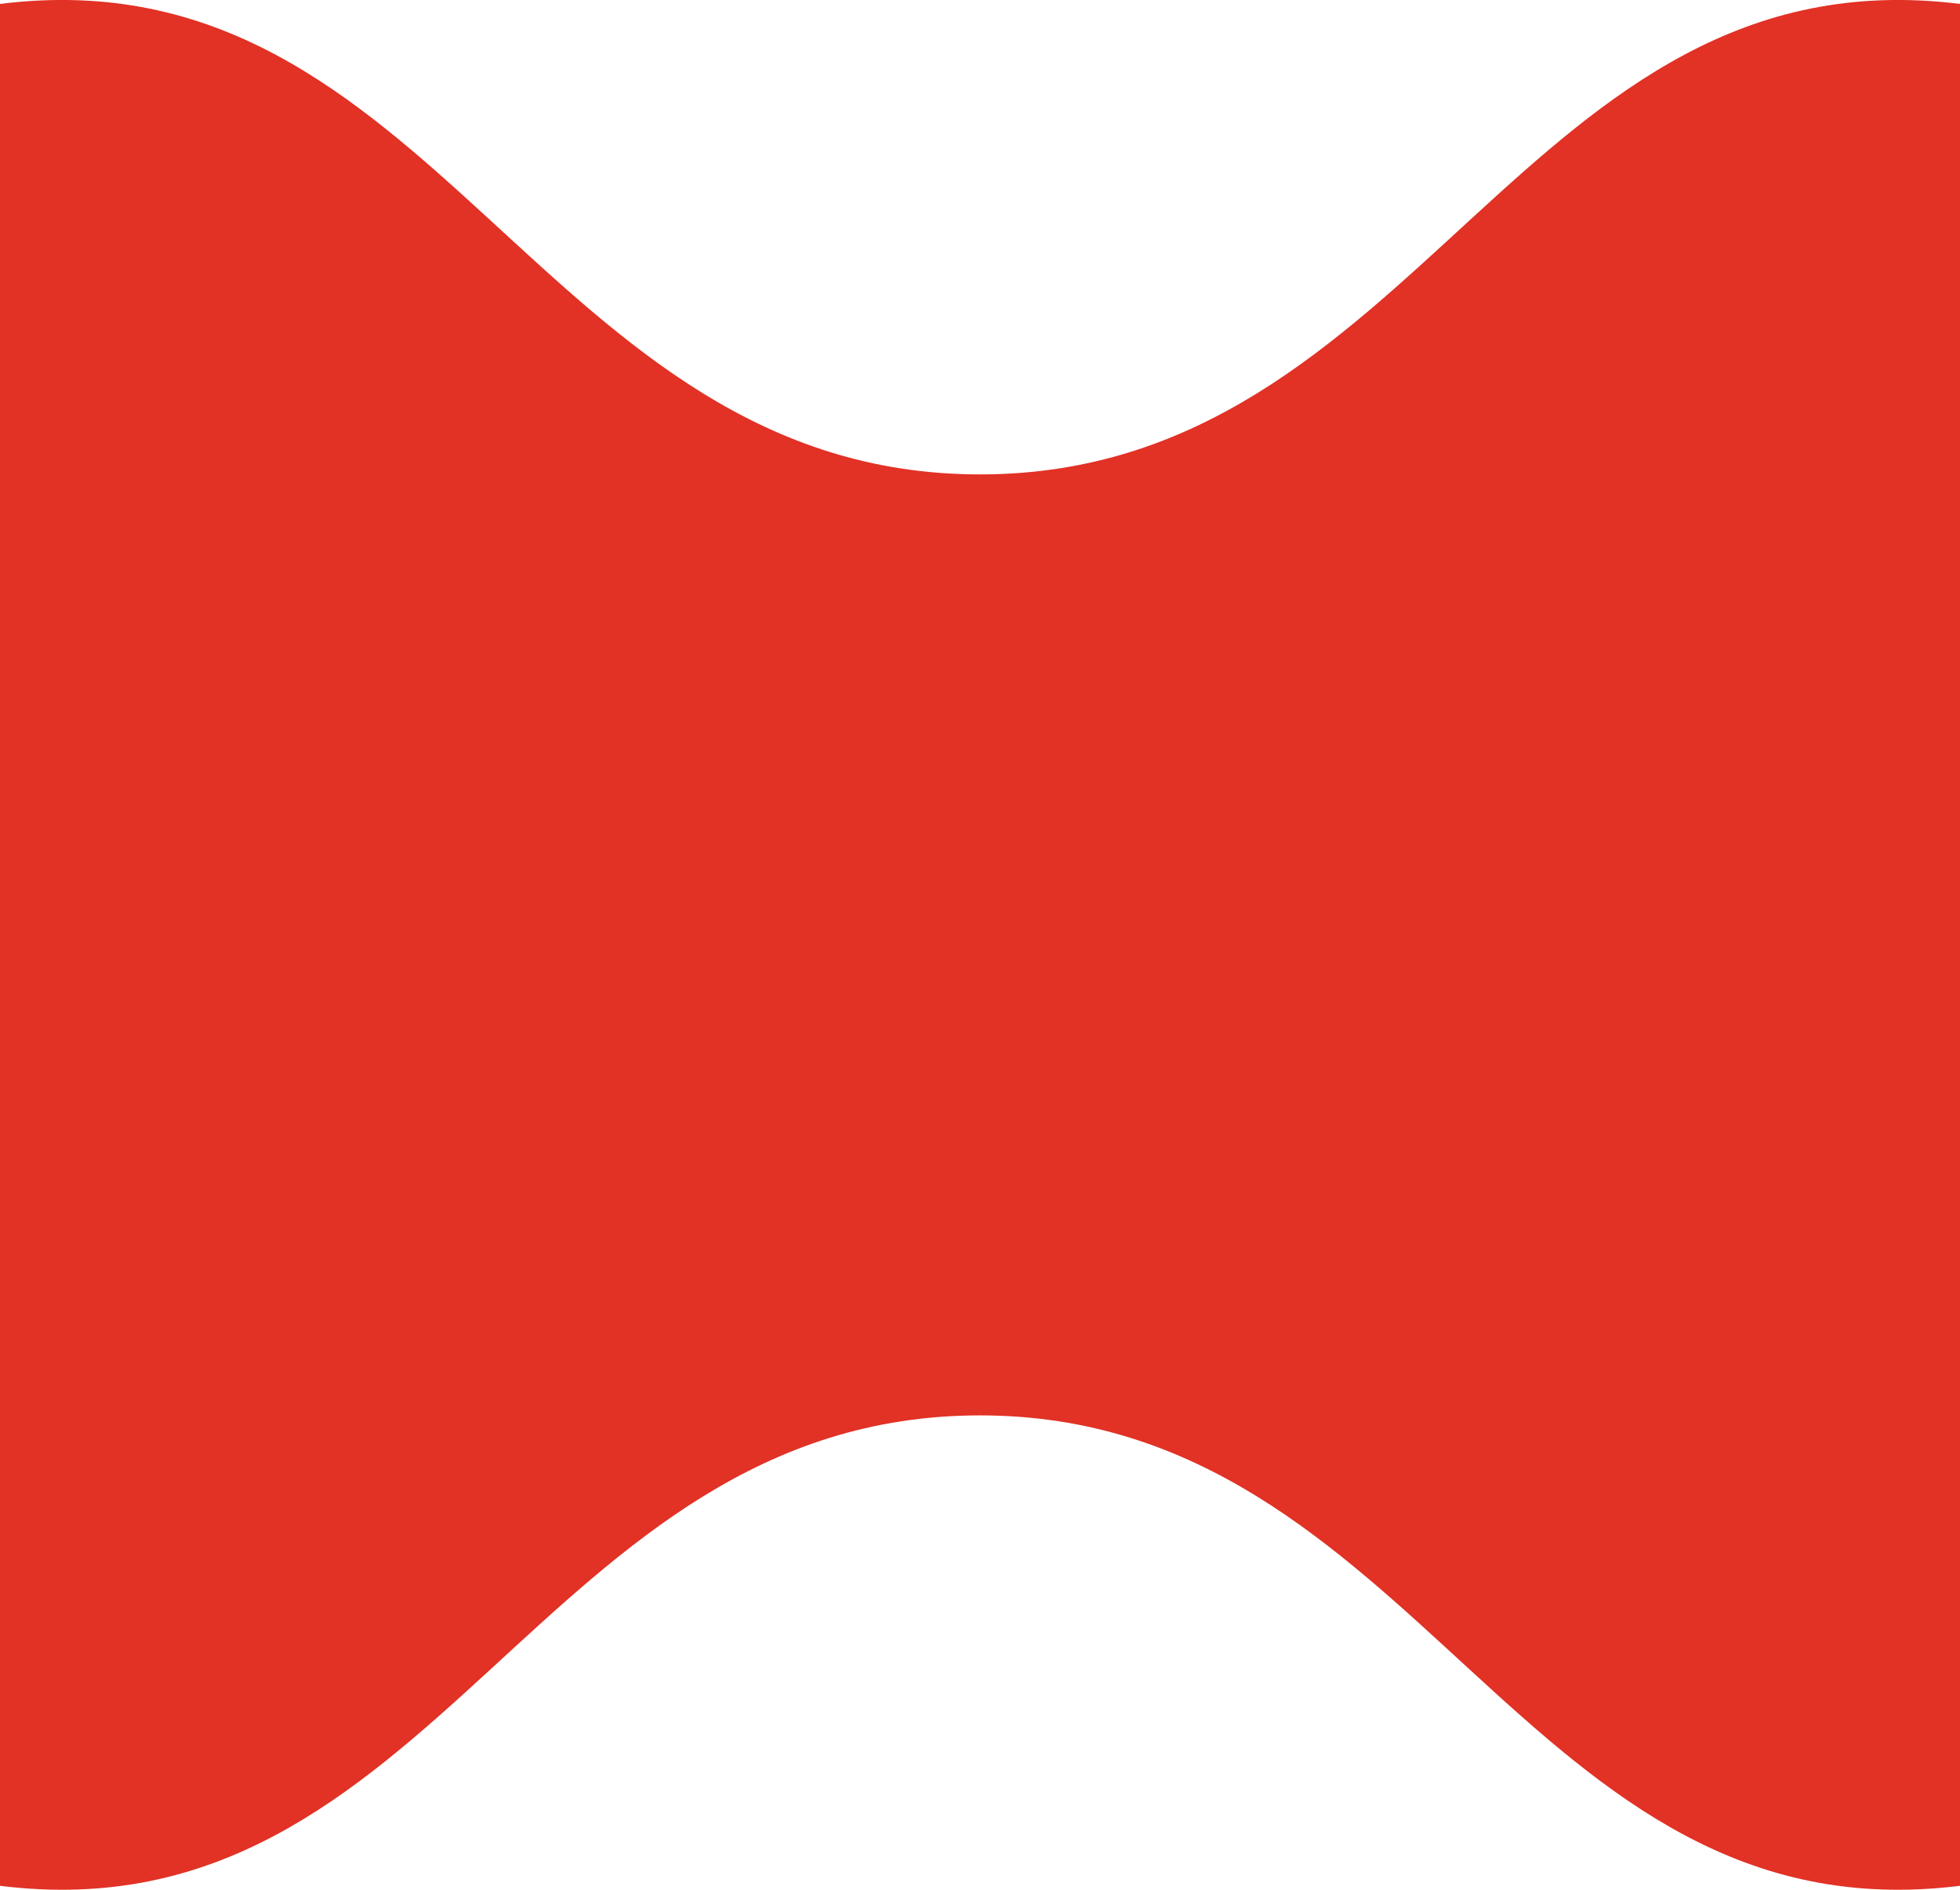 <?xml version="1.0" encoding="UTF-8"?> <svg xmlns="http://www.w3.org/2000/svg" viewBox="0 0 27.00 26.04" data-guides="{&quot;vertical&quot;:[],&quot;horizontal&quot;:[]}"><defs></defs><path fill="#e23125" stroke="none" fill-opacity="1" stroke-width="1" stroke-opacity="1" id="tSvg4c047754e8" title="Path 1" d="M27 0.054C27 8.697 27 17.339 27 25.981C20.995 26.73 19.551 19.5 13.5 19.5C7.449 19.5 6.005 26.73 -0 25.981C-0 17.339 -0 8.697 -0 0.054C6.005 -0.694 7.449 6.536 13.5 6.536C19.551 6.536 20.995 -0.694 27 0.054Z"></path></svg> 